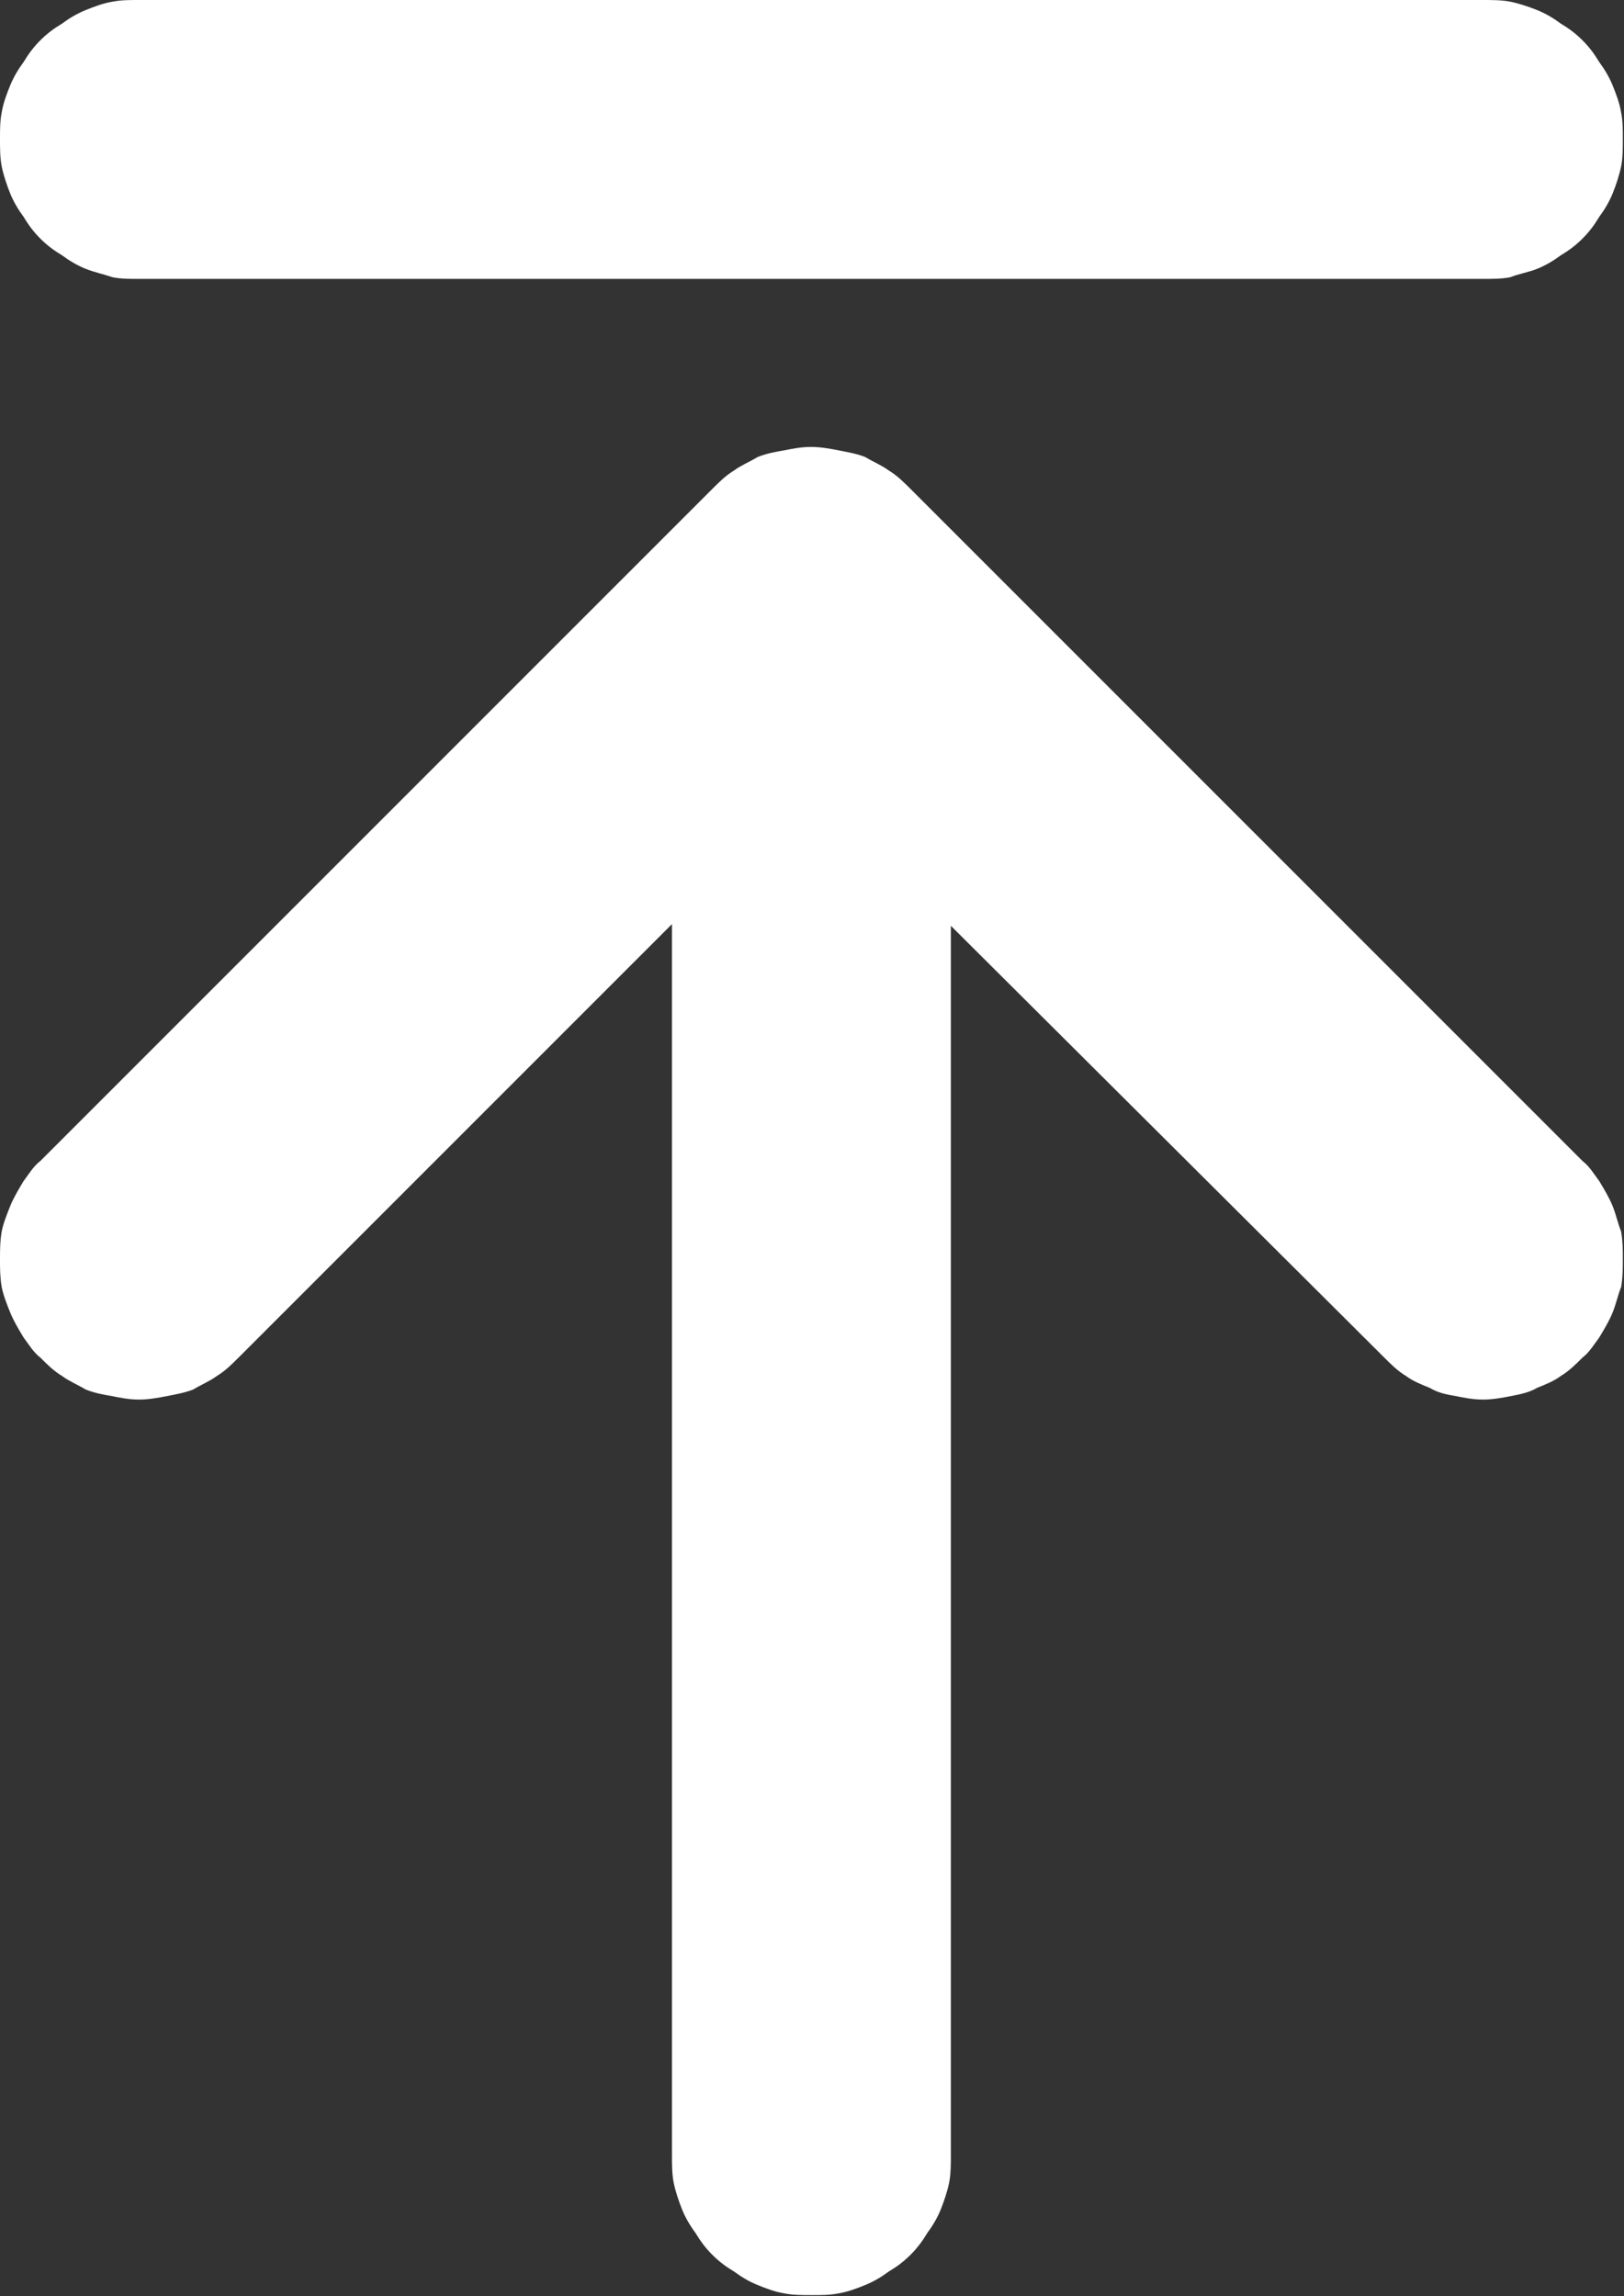 <svg width="9.667" height="13.667" viewBox="0 0 9.667 13.667" fill="none" xmlns="http://www.w3.org/2000/svg" xmlns:xlink="http://www.w3.org/1999/xlink">
	<rect x="0" y="0" width="9.667" height="13.667" fill="#333333" stroke="none"/>
	<desc>
			Created with Pixso.
	</desc>
	<defs/>
	<path id="path" d="M0.83 0C0.77 0 0.72 0 0.67 0.01C0.61 0.02 0.56 0.04 0.51 0.06C0.46 0.08 0.41 0.11 0.37 0.14C0.32 0.17 0.28 0.2 0.24 0.24C0.2 0.28 0.17 0.32 0.14 0.37C0.11 0.41 0.08 0.46 0.06 0.51C0.04 0.56 0.02 0.61 0.01 0.67C0 0.72 0 0.77 0 0.83C0 0.88 0 0.94 0.01 0.99C0.02 1.04 0.04 1.1 0.06 1.15C0.08 1.2 0.11 1.25 0.14 1.29C0.17 1.34 0.2 1.38 0.24 1.42C0.28 1.46 0.32 1.49 0.37 1.52C0.41 1.55 0.46 1.58 0.51 1.6C0.56 1.62 0.61 1.63 0.67 1.65C0.72 1.66 0.77 1.66 0.83 1.66L8.83 1.66C8.88 1.66 8.94 1.66 8.99 1.65C9.04 1.63 9.1 1.62 9.15 1.6C9.2 1.58 9.25 1.55 9.29 1.52C9.34 1.49 9.38 1.46 9.42 1.42C9.46 1.38 9.49 1.34 9.52 1.29C9.55 1.25 9.58 1.2 9.6 1.15C9.62 1.1 9.64 1.04 9.65 0.99C9.66 0.94 9.66 0.88 9.66 0.83C9.66 0.77 9.66 0.72 9.65 0.67C9.64 0.61 9.62 0.56 9.6 0.51C9.58 0.46 9.55 0.41 9.52 0.37C9.49 0.32 9.46 0.28 9.42 0.24C9.38 0.2 9.34 0.17 9.29 0.14C9.25 0.11 9.2 0.08 9.15 0.06C9.1 0.04 9.04 0.02 8.99 0.01C8.94 0 8.88 0 8.83 0L0.83 0ZM5.42 2.91C5.38 2.87 5.34 2.83 5.29 2.8C5.25 2.77 5.2 2.75 5.15 2.72C5.1 2.7 5.04 2.69 4.99 2.68C4.94 2.67 4.88 2.66 4.83 2.66C4.77 2.66 4.72 2.67 4.67 2.68C4.61 2.69 4.56 2.7 4.51 2.72C4.46 2.75 4.41 2.77 4.37 2.8C4.32 2.83 4.28 2.87 4.24 2.91L0.24 6.91C0.2 6.94 0.17 6.99 0.14 7.03C0.11 7.08 0.08 7.13 0.06 7.18C0.04 7.23 0.02 7.28 0.01 7.33C0 7.39 0 7.44 0 7.5C0 7.55 0 7.6 0.01 7.66C0.02 7.71 0.04 7.76 0.06 7.81C0.08 7.86 0.11 7.91 0.14 7.96C0.17 8 0.2 8.05 0.24 8.08C0.28 8.12 0.32 8.16 0.37 8.19C0.41 8.22 0.46 8.24 0.51 8.27C0.56 8.29 0.61 8.3 0.67 8.31C0.72 8.32 0.77 8.33 0.83 8.33C0.88 8.33 0.94 8.32 0.99 8.31C1.04 8.3 1.1 8.29 1.15 8.27C1.2 8.24 1.25 8.22 1.29 8.19C1.34 8.16 1.38 8.12 1.42 8.08L4 5.5L4 12.83C4 12.88 4 12.94 4.01 12.99C4.02 13.04 4.04 13.1 4.06 13.15C4.08 13.2 4.11 13.25 4.14 13.29C4.17 13.34 4.2 13.38 4.24 13.42C4.28 13.46 4.32 13.49 4.37 13.52C4.41 13.55 4.46 13.58 4.51 13.6C4.56 13.62 4.61 13.64 4.67 13.65C4.72 13.66 4.78 13.66 4.83 13.66C4.89 13.66 4.94 13.66 4.99 13.65C5.05 13.64 5.1 13.62 5.15 13.6C5.2 13.58 5.25 13.55 5.29 13.52C5.34 13.49 5.38 13.46 5.42 13.42C5.46 13.38 5.49 13.34 5.52 13.29C5.55 13.25 5.58 13.2 5.6 13.15C5.62 13.1 5.64 13.04 5.65 12.99C5.66 12.94 5.66 12.88 5.66 12.83L5.66 5.51L8.24 8.08C8.28 8.12 8.32 8.16 8.37 8.19C8.41 8.22 8.46 8.24 8.51 8.26C8.56 8.29 8.61 8.3 8.67 8.31C8.72 8.32 8.77 8.33 8.83 8.33C8.88 8.33 8.94 8.32 8.99 8.31C9.04 8.3 9.1 8.29 9.15 8.26C9.2 8.24 9.25 8.22 9.29 8.19C9.34 8.16 9.38 8.12 9.42 8.08C9.46 8.05 9.49 8 9.52 7.96C9.55 7.91 9.58 7.86 9.6 7.81C9.62 7.76 9.63 7.71 9.65 7.66C9.66 7.6 9.66 7.55 9.66 7.49C9.66 7.44 9.66 7.39 9.65 7.33C9.63 7.28 9.62 7.23 9.6 7.18C9.58 7.13 9.55 7.08 9.52 7.03C9.49 6.99 9.46 6.94 9.42 6.91L5.42 2.91Z" fill="#FFFFFF" fill-opacity="1" fill-rule="nonzero"/>
</svg>
